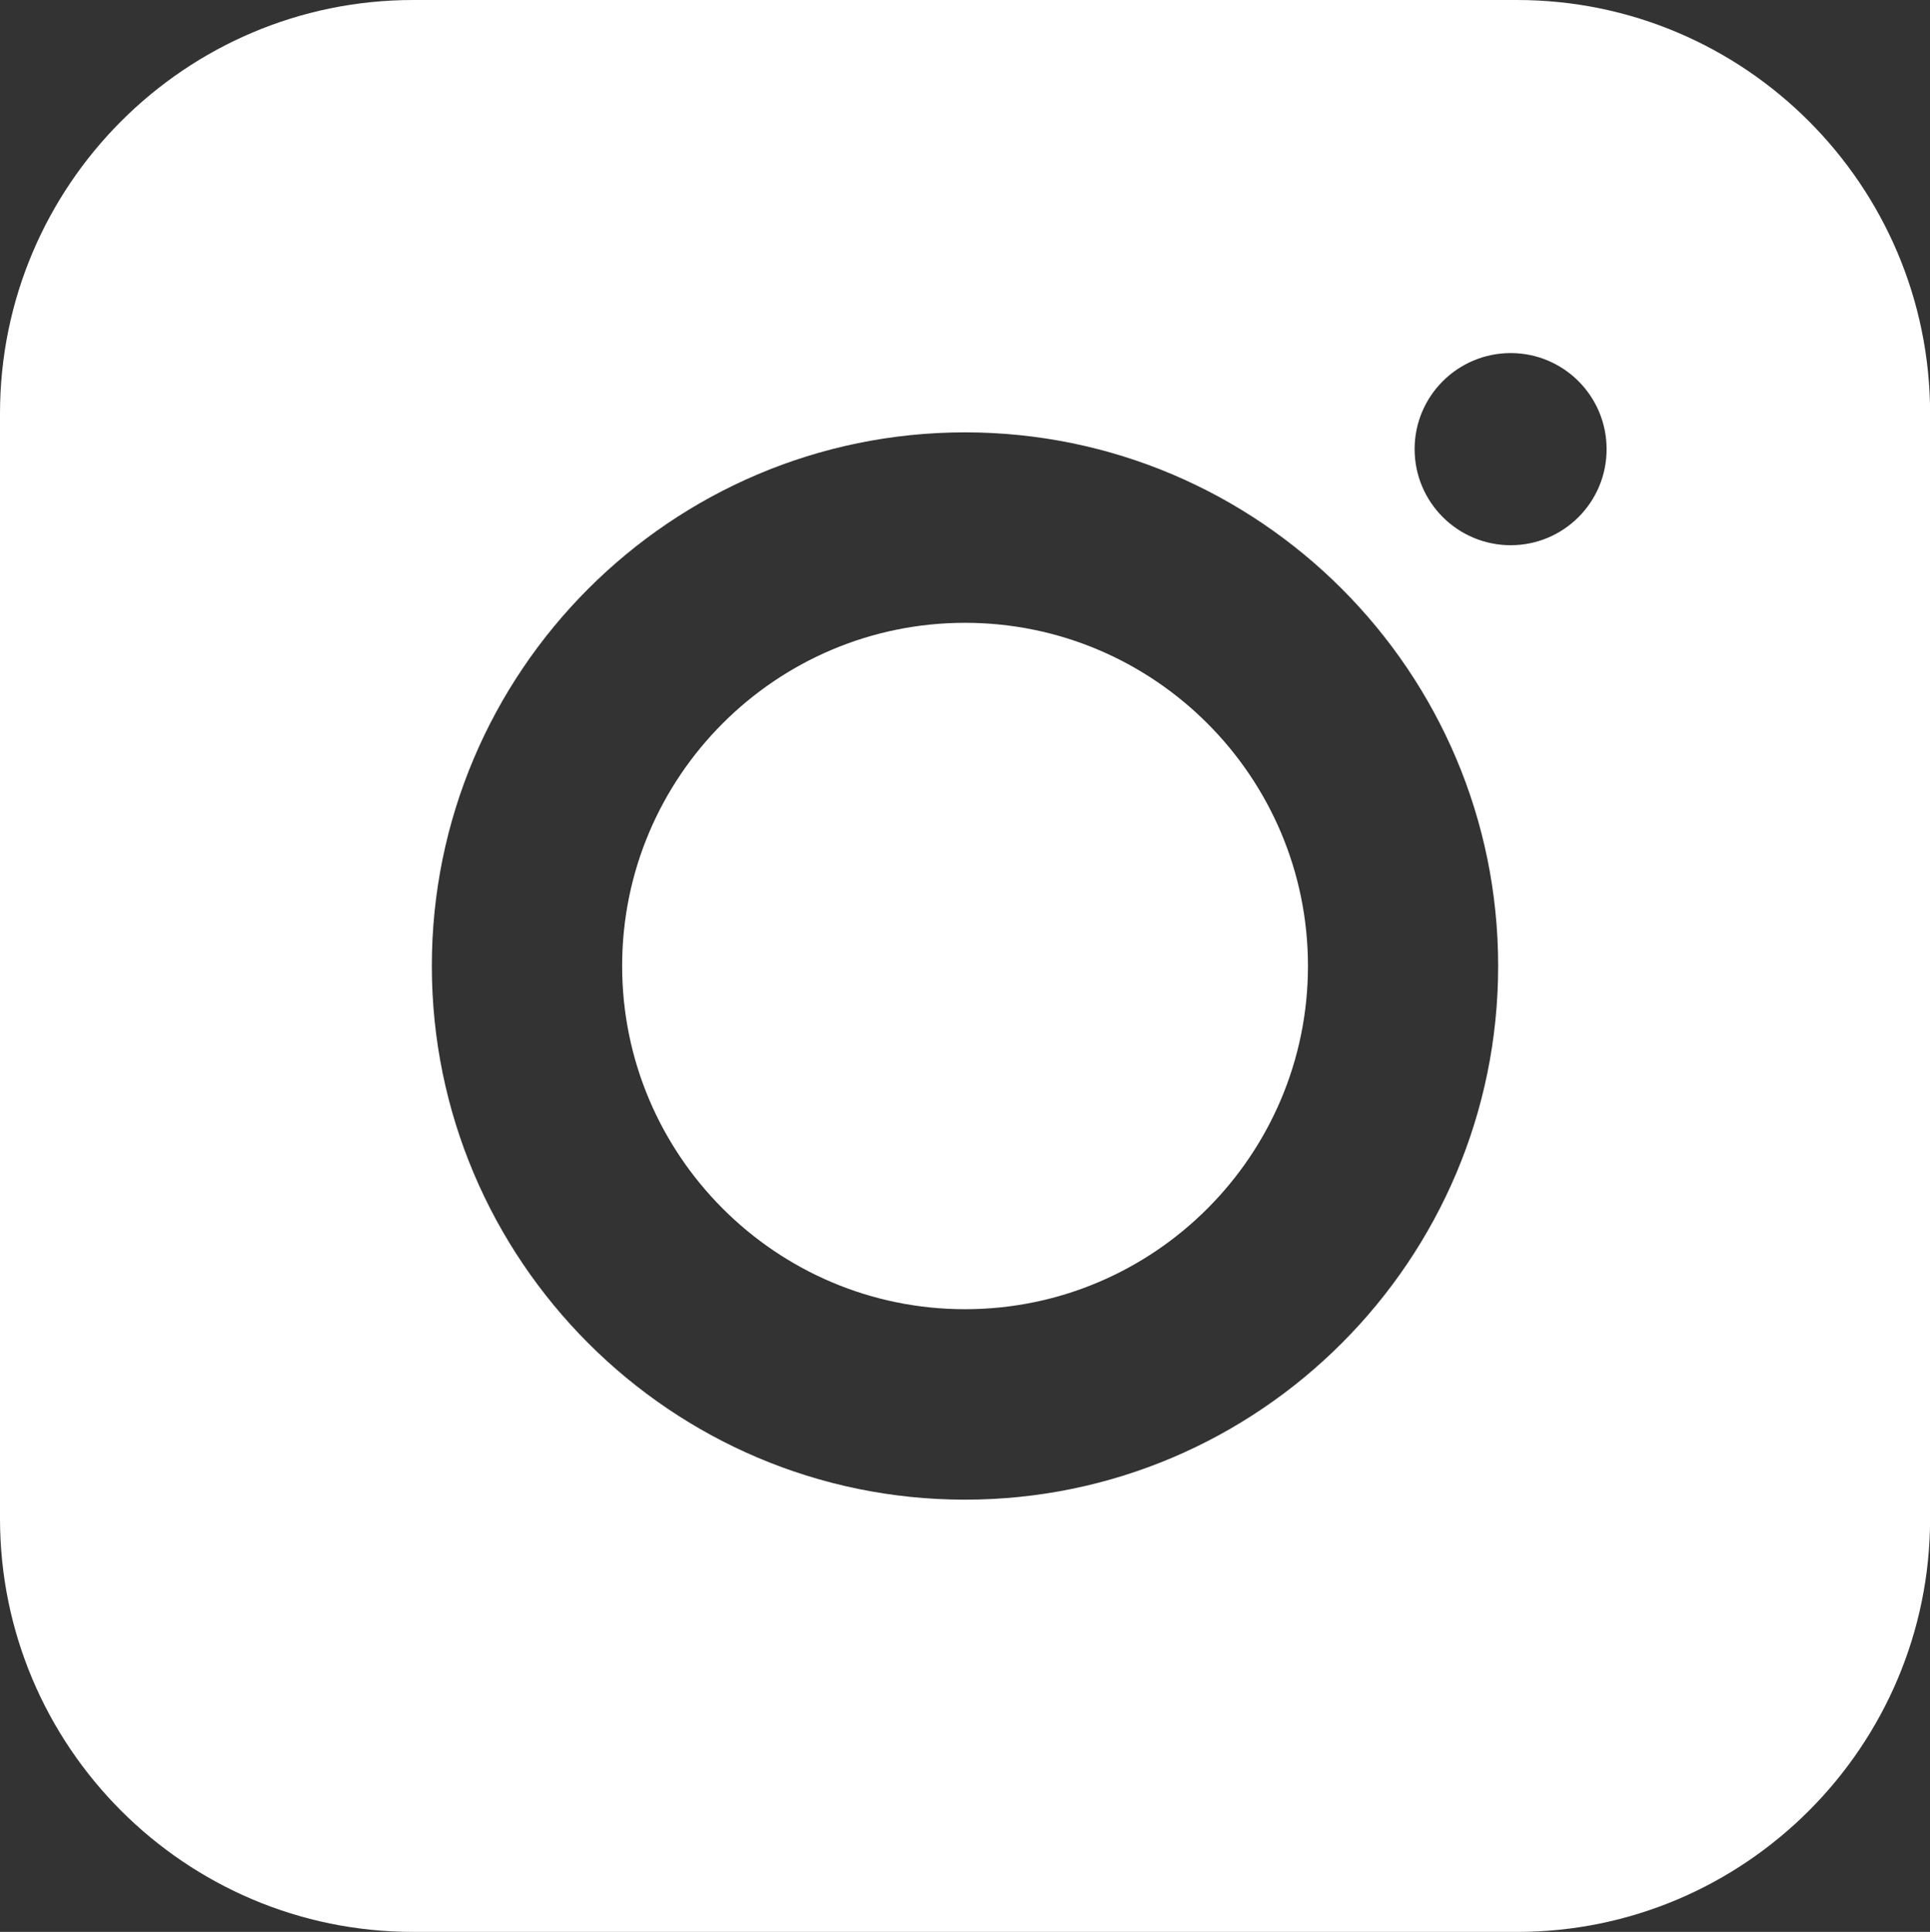 <?xml version="1.0" encoding="utf-8"?>
<!-- Generator: Adobe Illustrator 25.4.0, SVG Export Plug-In . SVG Version: 6.00 Build 0)  -->
<svg version="1.1" id="Layer_2" xmlns="http://www.w3.org/2000/svg" xmlns:xlink="http://www.w3.org/1999/xlink" x="0px" y="0px"
	 width="18.458px" height="18.472px" viewBox="0 0 18.458 18.472" enable-background="new 0 0 18.458 18.472" xml:space="preserve">
<rect x="0" y="0" width="18.458" height="18.472" fill="#333333" stroke="none"/>
<g>
	<path fill="#FFFFFF" d="M14.508,0H3.952C1.771,0,0,1.774,0,3.954v10.565c0,2.18,1.771,3.953,3.952,3.953h10.556
		c2.179,0,3.951-1.774,3.951-3.953V3.954C18.458,1.774,16.687,0,14.508,0z M9.229,14.339c-2.811,0-5.099-2.29-5.099-5.103
		c0-2.813,2.288-5.102,5.099-5.102c2.812,0,5.099,2.289,5.099,5.102C14.328,12.049,12.041,14.339,9.229,14.339z M14.448,5.213
		c-0.507,0-0.919-0.411-0.919-0.919c0-0.507,0.412-0.918,0.919-0.918c0.506,0,0.917,0.411,0.917,0.918
		C15.366,4.802,14.954,5.213,14.448,5.213z"/>
	<path fill="#FFFFFF" d="M9.229,5.955c-1.808,0-3.279,1.471-3.279,3.281c0,1.809,1.471,3.282,3.279,3.282
		c1.809,0,3.28-1.472,3.28-3.282C12.509,7.427,11.038,5.955,9.229,5.955z"/>
</g>
</svg>
